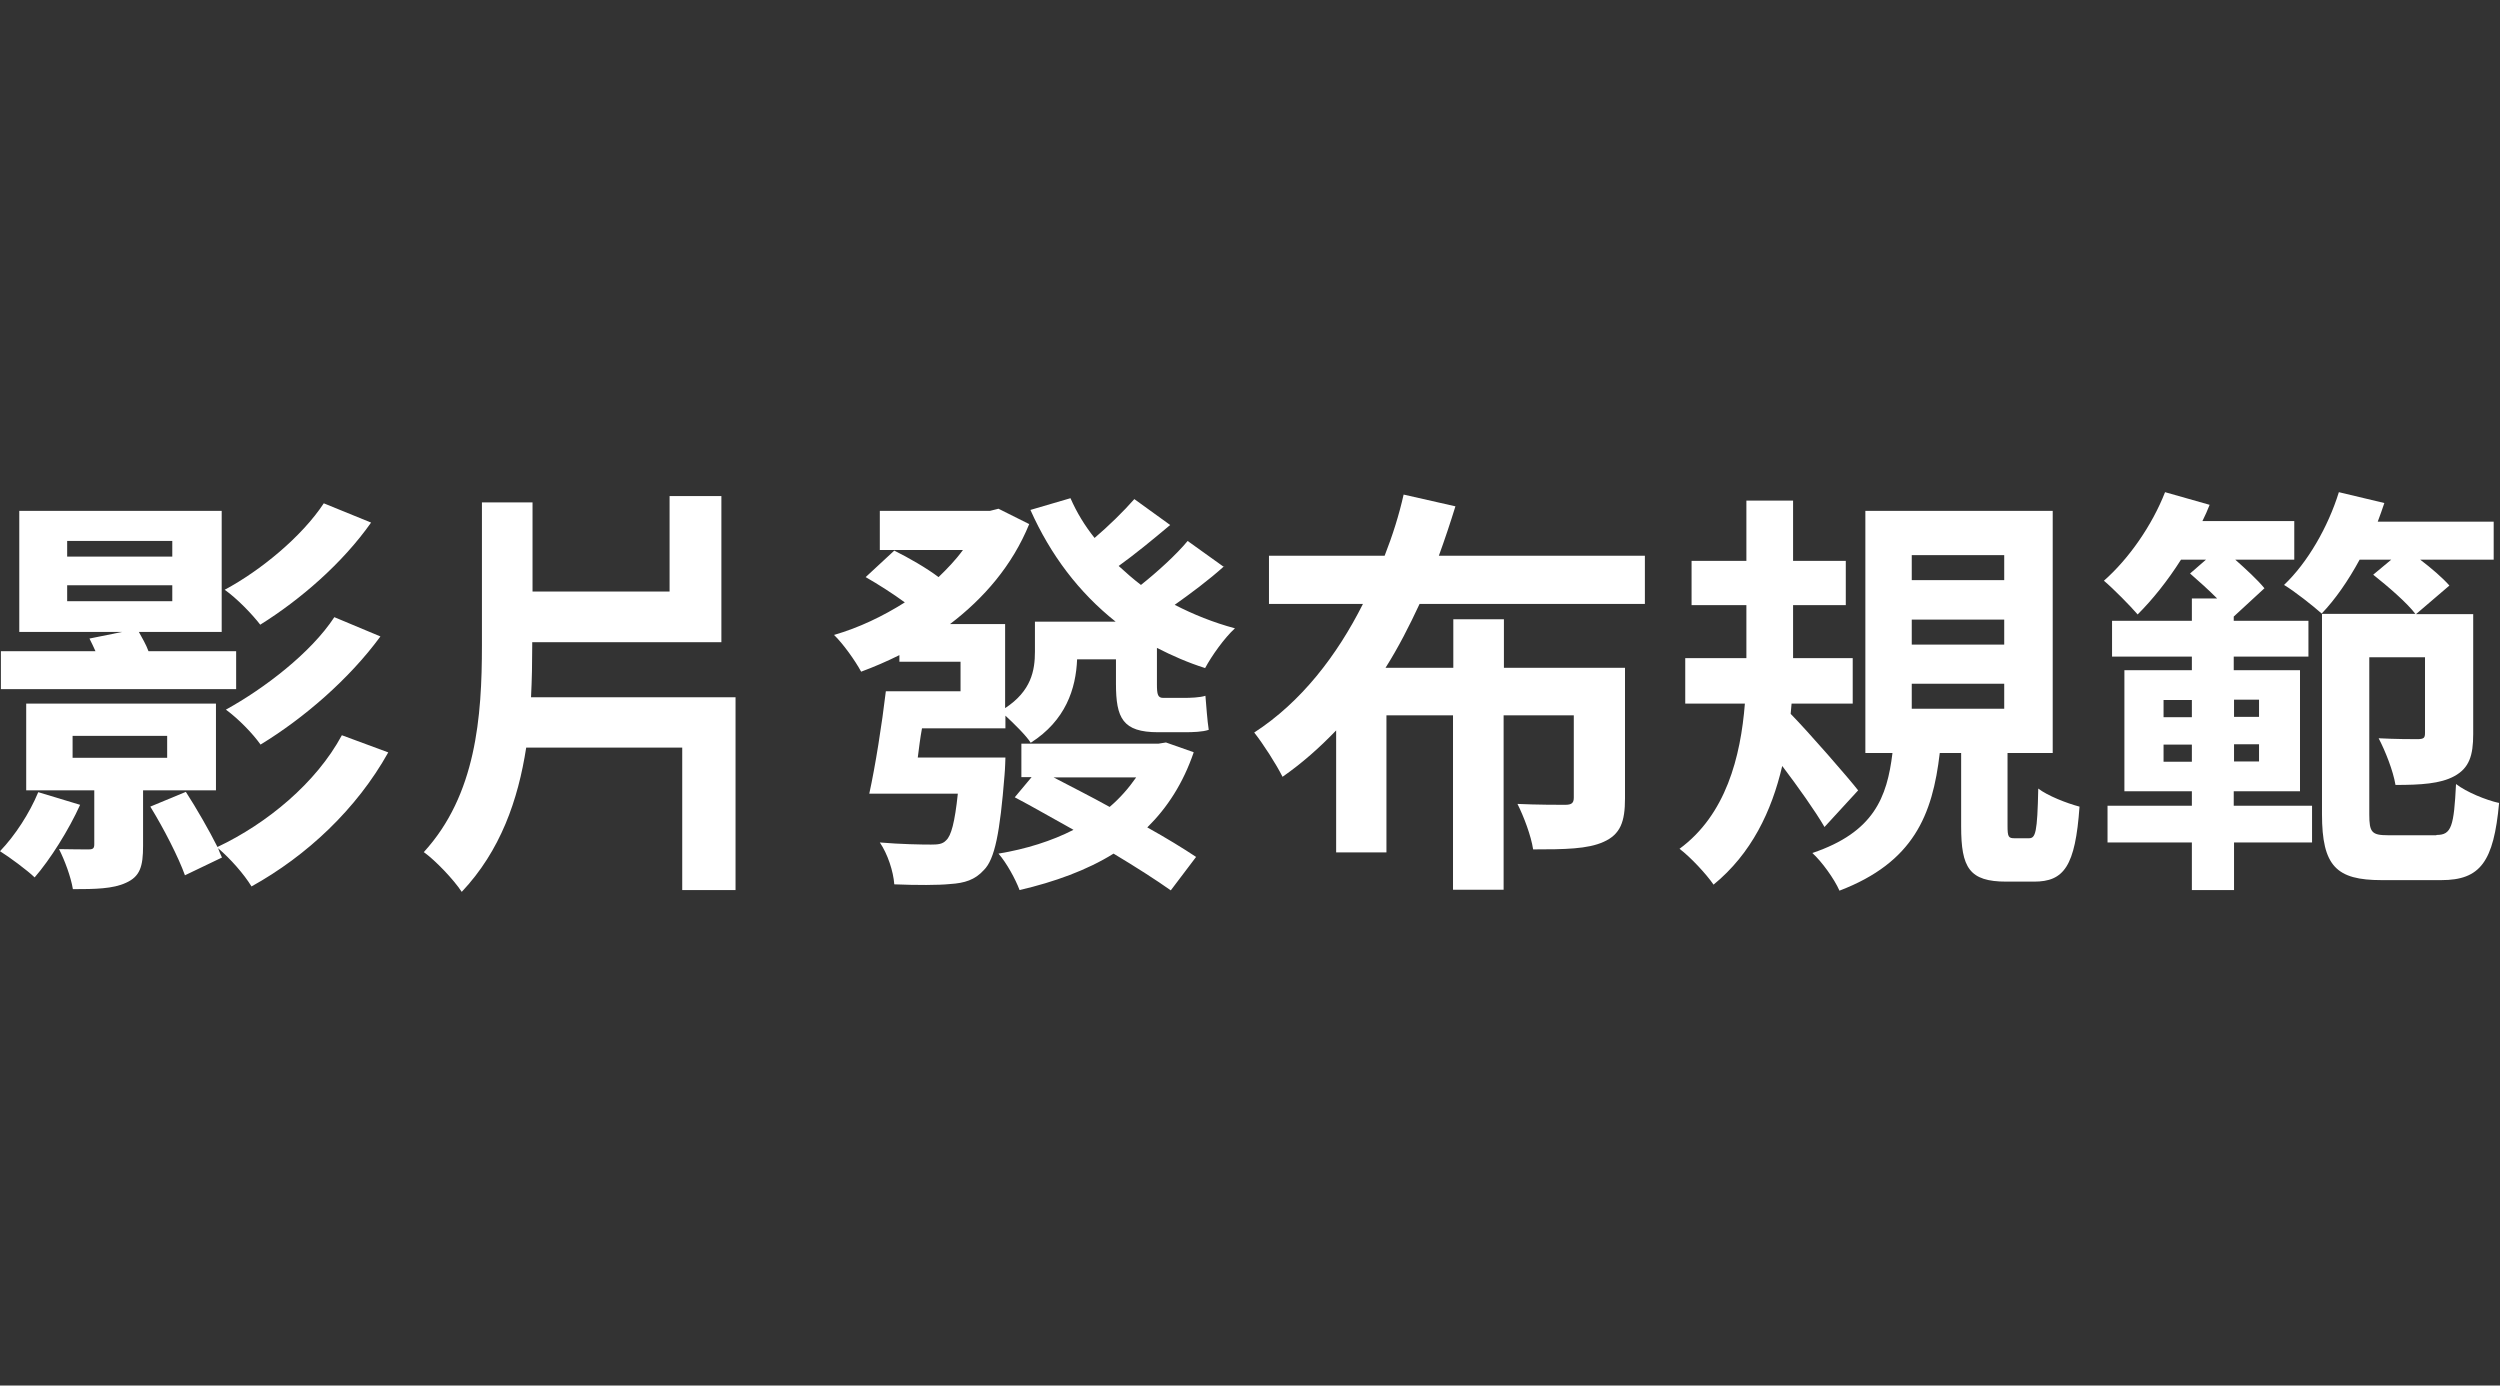 <?xml version="1.0" encoding="UTF-8"?>
<svg id="_レイヤー_2" data-name="レイヤー 2" xmlns="http://www.w3.org/2000/svg" viewBox="0 0 83 46">
  <rect x="0" y="0" width="83" height="46" fill="#333333" stroke="none"/>
  <defs>
    <style>
      .cls-1 {
        fill: none;
      }

      .cls-1, .cls-2 {
        stroke-width: 0px;
      }

      .cls-2 {
        fill: #fff;
      }
    </style>
  </defs>
  <g id="outline">
    <rect class="cls-1" width="83" height="46"/>
    <g>
      <path class="cls-2" d="m2.66,26.72c-.38.84-.99,1.81-1.51,2.41-.25-.24-.83-.67-1.15-.87.5-.52.98-1.26,1.27-1.96l1.39.42Zm5.2-3.84H.03v-1.26h3.14c-.07-.15-.13-.29-.2-.42l1.09-.22H.64v-4.02h6.72v4.02h-2.75c.11.2.24.42.32.64h2.91v1.26Zm-3.11,3.36v1.84c0,.69-.1,1.02-.57,1.23-.43.2-1.02.21-1.76.21-.07-.42-.27-.95-.46-1.33.42.01.85.01.99.01s.18-.04.18-.17v-1.79H.87v-2.88h6.3v2.88h-2.42Zm-2.52-7.76h3.49v-.52h-3.49v.52Zm0,1.48h3.49v-.53h-3.49v.53Zm.18,5.2h3.14v-.73h-3.14v.73Zm10.48-.18c-1.05,1.88-2.7,3.43-4.54,4.45-.25-.41-.7-.92-1.11-1.27.04.11.08.21.13.31l-1.23.59c-.21-.59-.7-1.55-1.15-2.28l1.18-.49c.35.54.78,1.29,1.05,1.83,1.65-.78,3.28-2.13,4.13-3.71l1.54.57Zm-.57-7.63c-.95,1.35-2.35,2.56-3.68,3.39-.27-.35-.76-.86-1.18-1.16,1.18-.63,2.56-1.76,3.29-2.87l1.57.64Zm.31,3.78c-1.04,1.42-2.55,2.72-3.98,3.59-.27-.38-.73-.85-1.15-1.16,1.27-.7,2.82-1.88,3.6-3.07l1.53.64Z"/>
      <path class="cls-2" d="m24.42,23.15v6.4h-1.77v-4.73h-5.18c-.27,1.74-.85,3.42-2.14,4.79-.27-.41-.87-1.04-1.26-1.32,1.74-1.9,1.93-4.5,1.93-6.86v-4.75h1.68v2.96h4.55v-3.17h1.72v4.85h-6.28v.11c0,.57-.01,1.13-.04,1.72h6.78Z"/>
      <path class="cls-2" d="m40.65,18.79c-.53.48-1.13.92-1.65,1.29.62.32,1.29.59,2,.78-.35.32-.77.91-.99,1.32-.57-.18-1.09-.41-1.6-.67v1.21c0,.34.03.45.21.45h.69c.2,0,.53-.01.71-.07.03.34.06.81.11,1.13-.2.07-.52.08-.81.08h-.87c-1.18,0-1.4-.47-1.4-1.61v-.81h-1.29c-.04.98-.38,2.03-1.54,2.77-.15-.24-.56-.64-.84-.9v.42h-2.77c-.06.32-.1.66-.14.97h2.91s-.01.39-.03.59c-.15,1.89-.32,2.79-.69,3.15-.29.32-.63.43-1.12.46-.38.04-1.11.04-1.85.01-.03-.43-.22-1.01-.48-1.39.7.06,1.39.07,1.7.07.22,0,.38-.01.5-.14.17-.15.29-.6.39-1.55h-2.94c.2-.91.42-2.3.55-3.4h2.48v-.98h-2.03v-.22c-.42.21-.84.39-1.27.55-.2-.37-.6-.93-.9-1.22.83-.24,1.62-.62,2.35-1.08-.38-.28-.88-.6-1.3-.84l.95-.88c.48.24,1.06.57,1.47.88.29-.28.57-.57.81-.9h-2.76v-1.3h3.66l.28-.07,1.02.51c-.56,1.37-1.5,2.46-2.63,3.32h1.83v2.79c.87-.57.99-1.25.99-1.88v-.99h2.68c-1.22-.97-2.16-2.21-2.83-3.71l1.33-.39c.21.48.48.92.8,1.32.46-.39.98-.9,1.32-1.29l1.19.86c-.57.48-1.18.98-1.71,1.36.24.22.49.44.74.63.53-.42,1.18-1.01,1.55-1.46l1.2.86Zm-1.02,6.19c-.35,1.02-.87,1.83-1.54,2.49.63.35,1.2.7,1.62.98l-.84,1.11c-.48-.34-1.15-.77-1.9-1.22-.88.55-1.96.94-3.12,1.21-.14-.37-.43-.9-.7-1.21.91-.15,1.77-.42,2.49-.79-.69-.38-1.34-.76-1.95-1.08l.56-.67h-.34v-1.11h4.55l.25-.04.91.32Zm-4.65.83c.59.31,1.23.63,1.86.98.34-.29.63-.62.88-.98h-2.75Z"/>
      <path class="cls-2" d="m47.13,20.05c-.34.73-.7,1.44-1.13,2.12h2.25v-1.61h1.68v1.61h4.02v4.34c0,.77-.15,1.19-.71,1.44-.53.24-1.29.25-2.34.25-.07-.46-.31-1.09-.52-1.51.64.03,1.39.03,1.58.03.22,0,.29-.06.29-.24v-2.73h-2.33v5.79h-1.68v-5.79h-2.21v4.55h-1.67v-4.05c-.55.57-1.12,1.08-1.78,1.54-.21-.42-.64-1.09-.94-1.47,1.56-1.01,2.75-2.56,3.61-4.27h-3.12v-1.6h3.84c.27-.69.48-1.36.63-2.03l1.72.39c-.17.55-.35,1.09-.55,1.64h6.84v1.6h-7.49Z"/>
      <path class="cls-2" d="m60.57,27.45c-.31-.53-.87-1.32-1.4-2.02-.35,1.5-1.02,2.91-2.28,3.94-.24-.35-.76-.91-1.13-1.19,1.54-1.13,2.03-3.05,2.17-4.82h-1.98v-1.51h2.03v-1.76h-1.82v-1.47h1.82v-2h1.55v2h1.75v1.47h-1.75v1.76h1.98v1.51h-2.03l-.03.34c.59.6,1.93,2.14,2.24,2.54l-1.12,1.22Zm6.79.38c.22,0,.28-.18.31-1.65.31.24.95.49,1.37.6-.14,1.99-.52,2.49-1.51,2.49h-.92c-1.23,0-1.5-.46-1.5-1.83v-2.44h-.71c-.24,2.06-.87,3.63-3.33,4.57-.17-.39-.59-.97-.9-1.25,2.04-.69,2.48-1.84,2.66-3.32h-.9v-8.04h6.22v8.04h-1.5v2.41c0,.38.03.42.24.42h.48Zm-3.89-8.57h3.07v-.83h-3.07v.83Zm0,2.14h3.07v-.83h-3.07v.83Zm0,2.13h3.07v-.83h-3.07v.83Z"/>
      <path class="cls-2" d="m74.17,26.75h2.59v1.22h-2.59v1.58h-1.4v-1.58h-2.8v-1.22h2.8v-.48h-2.24v-4.02h2.24v-.45h-2.65v-1.19h2.65v-.74h.84c-.28-.28-.6-.57-.9-.83l.53-.46h-.83c-.45.71-.95,1.33-1.44,1.82-.24-.28-.8-.85-1.12-1.12.83-.73,1.6-1.84,2.03-2.94l1.48.42c-.07.18-.15.36-.24.54h3.05v1.28h-1.96c.36.32.74.67.97.95l-1.02.94v.14h2.48v1.19h-2.48v.45h2.2v4.02h-2.2v.48Zm-2.34-2.94h.94v-.57h-.94v.57Zm.94,1.48v-.57h-.94v.57h.94Zm1.4-2.06v.57h.83v-.57h-.83Zm.83,1.48h-.83v.57h.83v-.57Zm5.9,3.01c.49,0,.57-.29.64-1.69.35.27.99.53,1.43.63-.18,1.95-.62,2.56-1.92,2.56h-1.98c-1.5,0-1.98-.46-1.98-2.19v-6.65h3.1c-.29-.38-.91-.91-1.4-1.3l.6-.5h-1.05c-.38.7-.81,1.32-1.26,1.79-.28-.25-.9-.74-1.25-.95.78-.74,1.46-1.92,1.82-3.08l1.51.36c-.07.21-.14.41-.22.62h3.85v1.26h-2.44c.38.29.74.6.97.86l-1.11.95h1.9v3.98c0,.71-.13,1.13-.63,1.4-.46.25-1.11.29-1.95.29-.08-.48-.34-1.13-.56-1.55.56.03,1.13.03,1.32.03.18-.01.22-.04.22-.21v-2.51h-1.85v5.22c0,.59.08.69.62.69h1.6Z"/>
    </g>
  </g>
</svg>